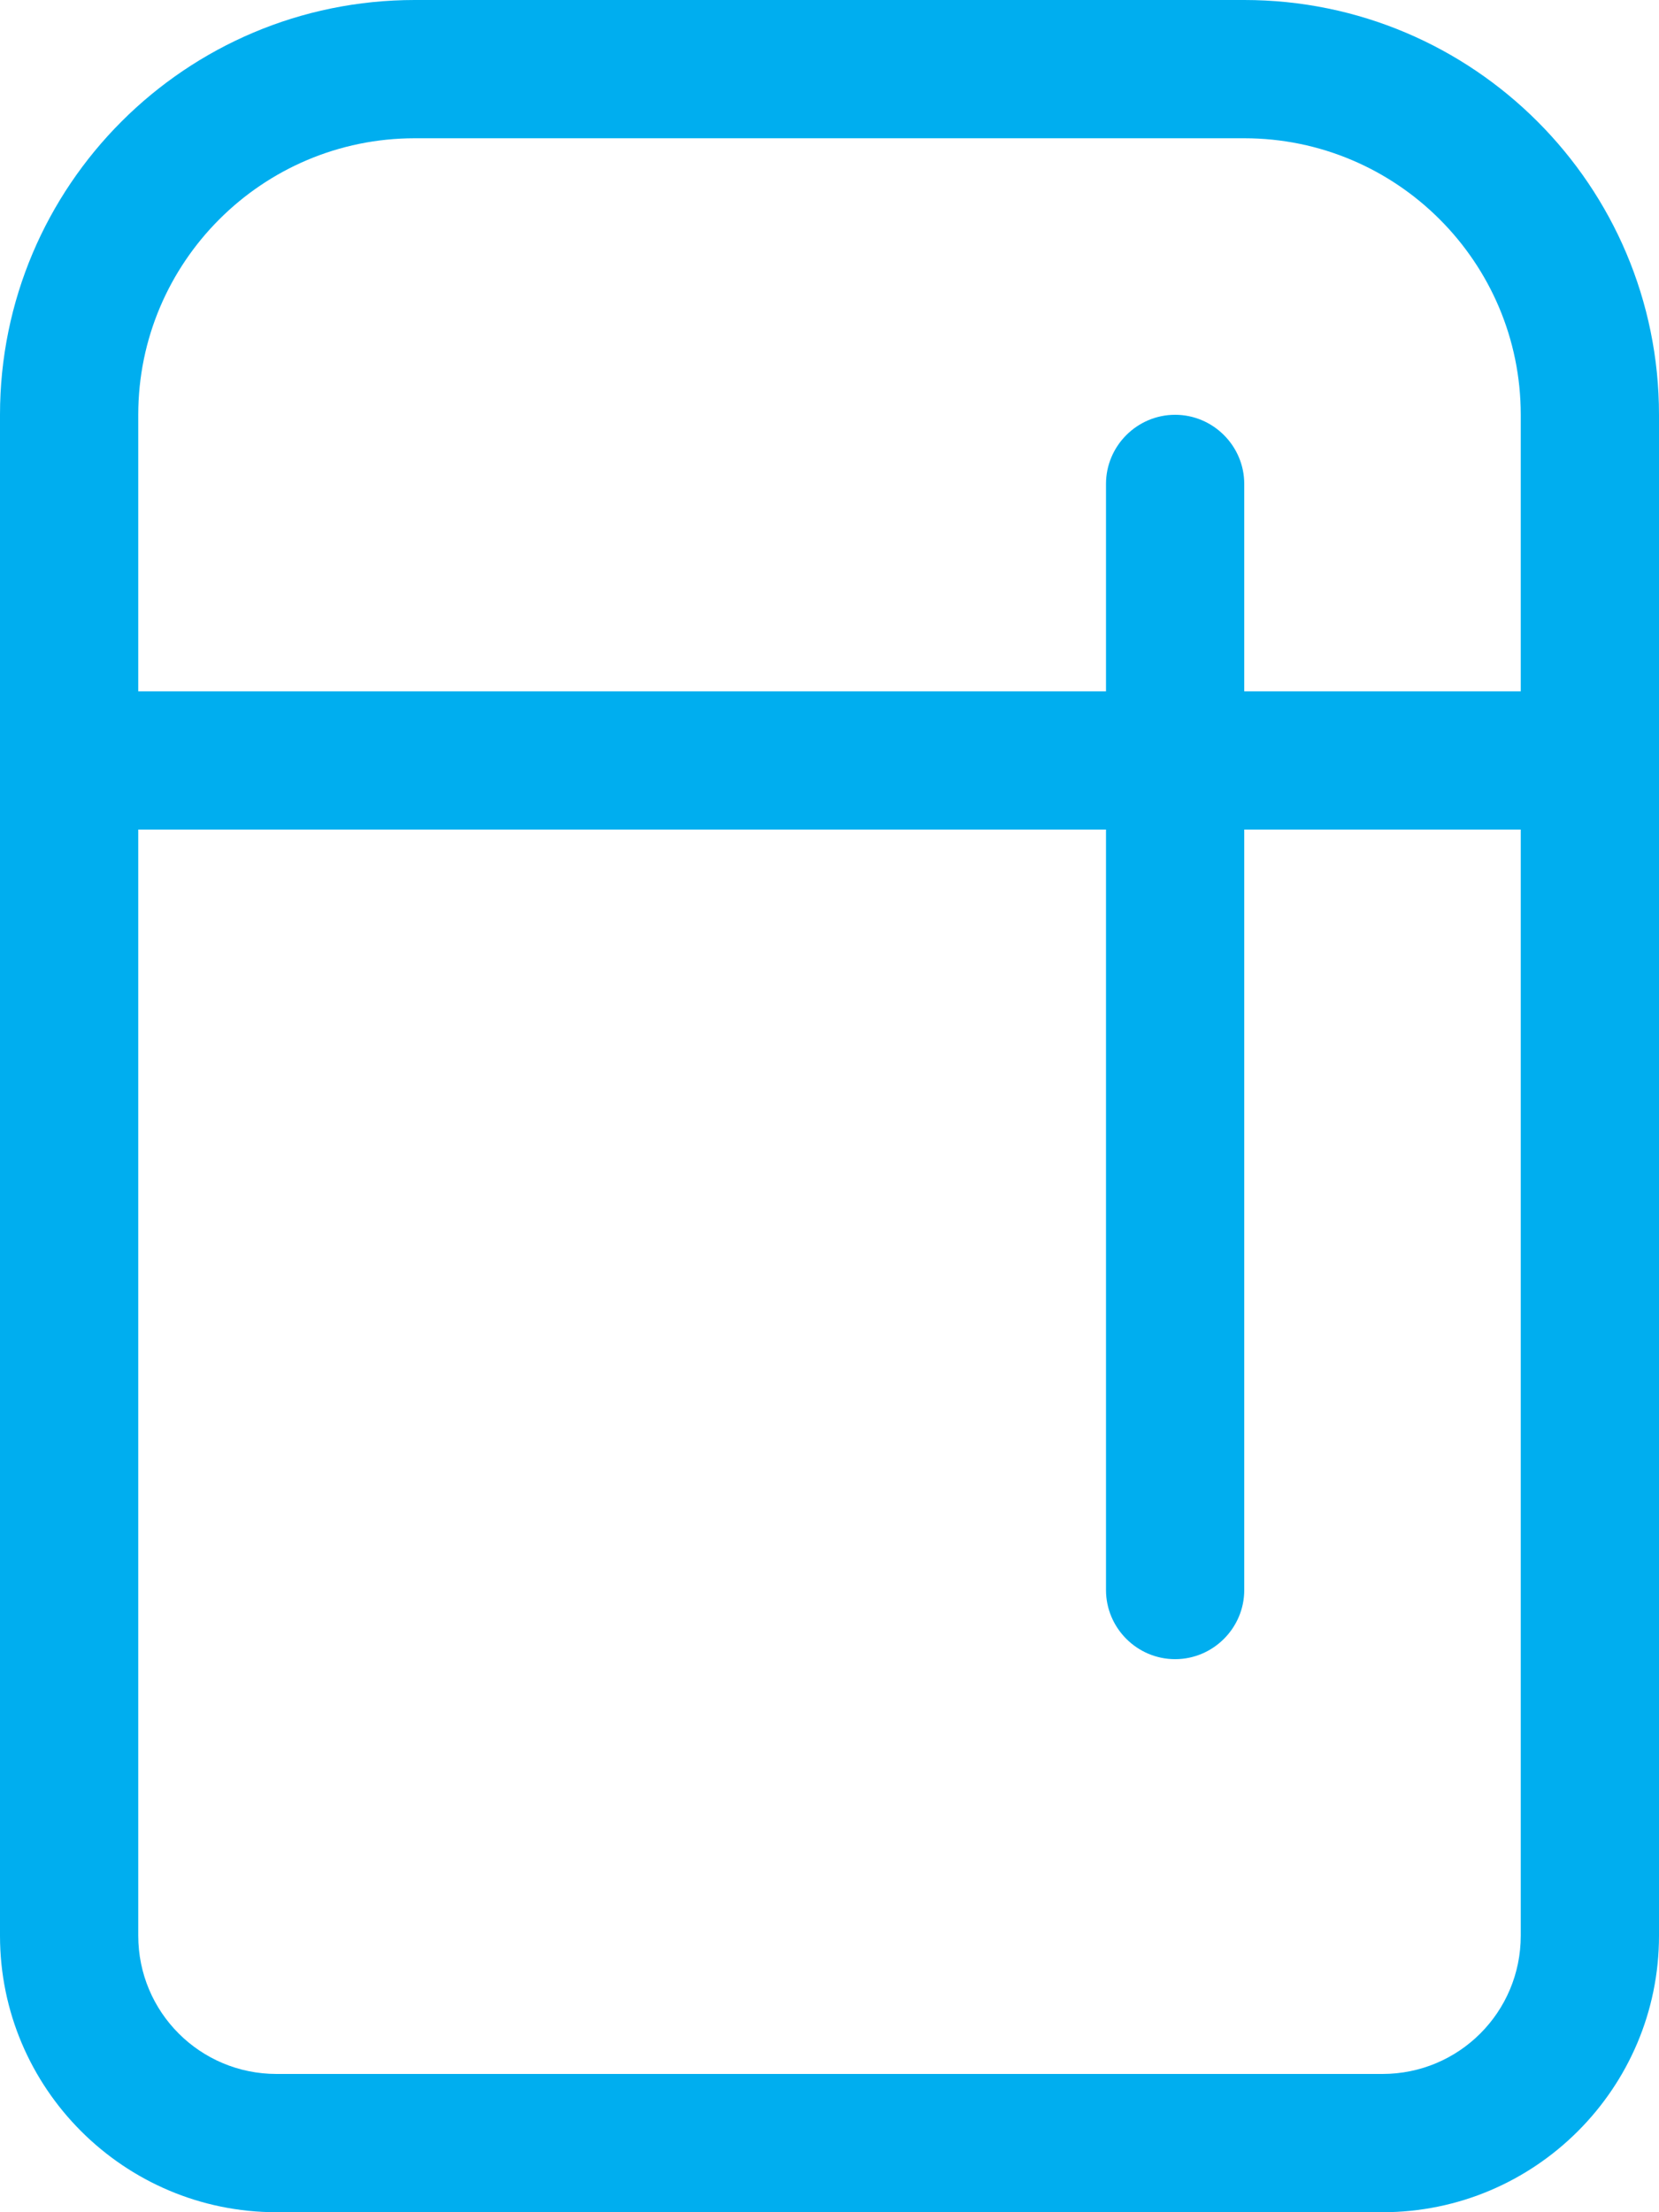 <?xml version="1.0" encoding="UTF-8"?>
<svg xmlns="http://www.w3.org/2000/svg" version="1.1" viewBox="0 0 384 512">
  <defs>
    <style>
      .cls-1 {
        fill: #00aeef;
      }
    </style>
  </defs>
  <!-- Generator: Adobe Illustrator 28.6.0, SVG Export Plug-In . SVG Version: 1.2.0 Build 709)  -->
  <g>
    <g id="Layer_1">
      <path class="cls-1" d="M288,32c35.3,0,64,28.7,64,64v64h-64v-48c0-8.8-7.2-16-16-16s-16,7.2-16,16v48H32v-64c0-35.3,28.7-64,64-64h192ZM256,192v176c0,8.8,7.2,16,16,16s16-7.2,16-16v-176h64v256c0,17.7-14.3,32-32,32H64c-17.7,0-32-14.3-32-32V192h224ZM96,0C43,0,0,43,0,96v352c0,35.3,28.7,64,64,64h256c35.3,0,64-28.7,64-64V96c0-53-43-96-96-96H96Z"/>
    </g>
  </g>
</svg>